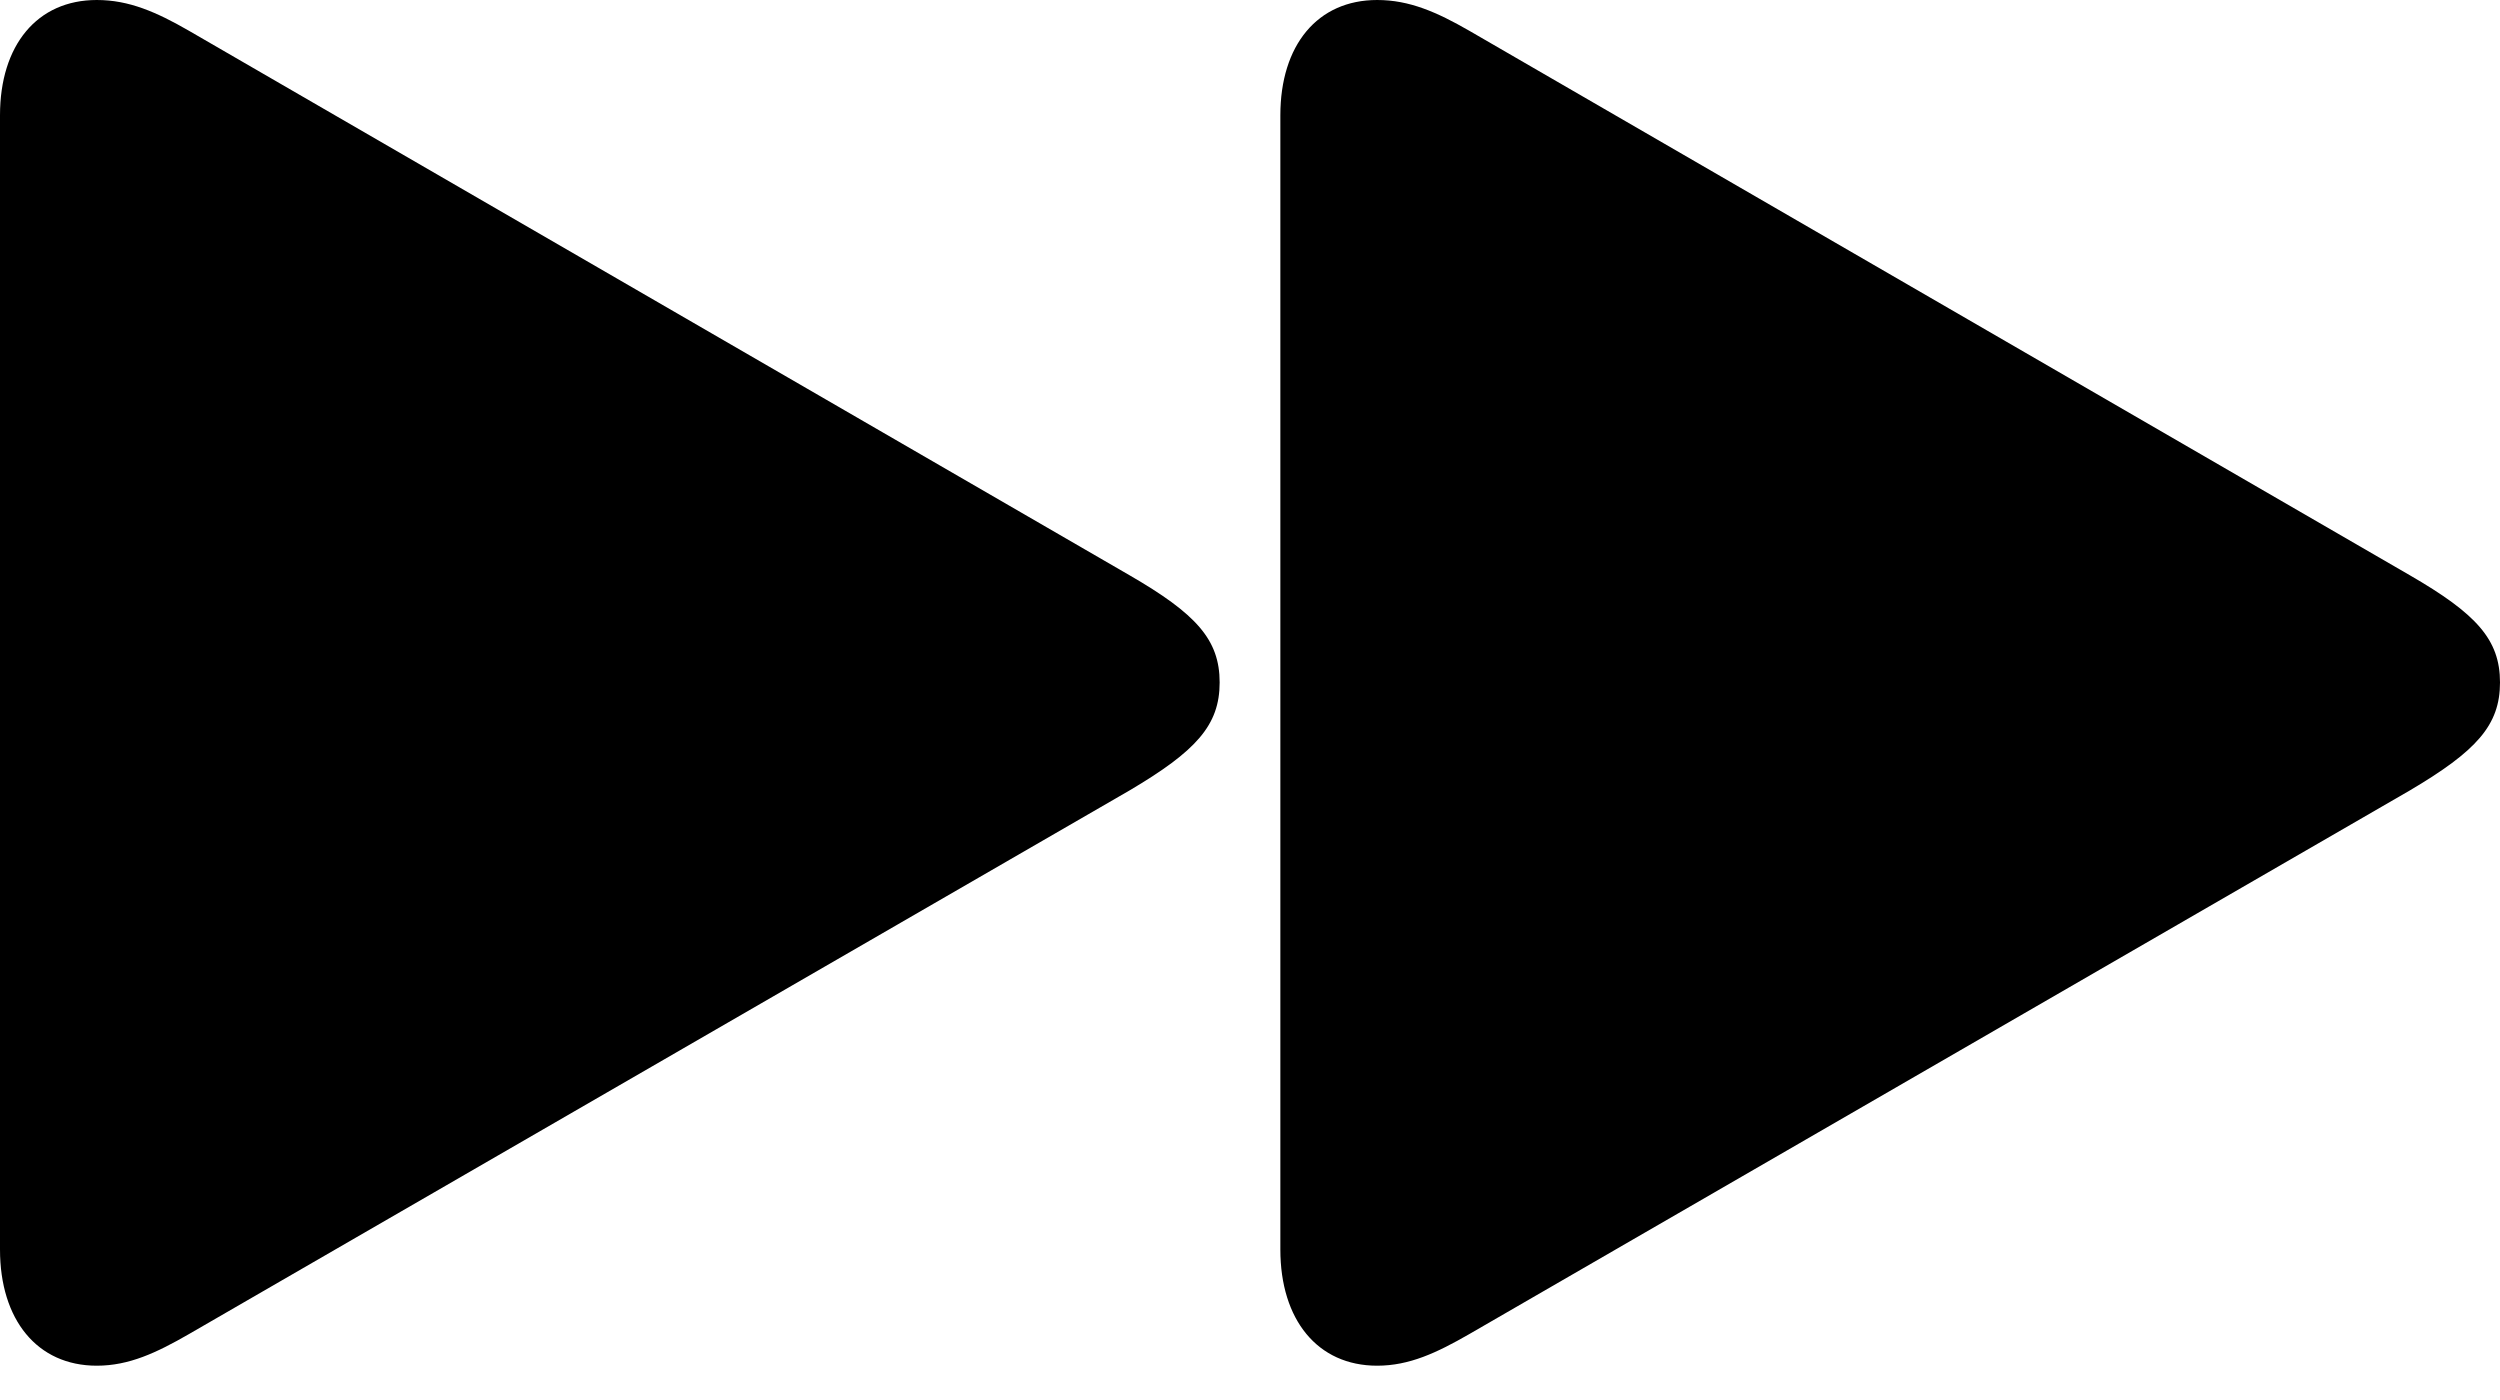 <?xml version="1.0" encoding="UTF-8"?> <svg xmlns="http://www.w3.org/2000/svg" width="50" height="28" viewBox="0 0 50 28" fill="none"> <path d="M1.936 27.314C2.581 27.314 3.13 27.055 3.775 26.684L22.587 15.811C23.926 15.02 24.393 14.504 24.393 13.649C24.393 12.794 23.926 12.277 22.587 11.503L3.775 0.613C3.13 0.242 2.581 0 1.936 0C0.742 0 0 0.903 0 2.307V24.99C0 26.394 0.742 27.314 1.936 27.314Z" fill="black"></path> <path d="M27.543 27.314C28.188 27.314 28.736 27.055 29.382 26.684L48.193 15.811C49.532 15.02 50 14.504 50 13.649C50 12.794 49.532 12.277 48.193 11.503L29.382 0.613C28.736 0.242 28.188 0 27.543 0C26.349 0 25.607 0.903 25.607 2.307V24.99C25.607 26.394 26.349 27.314 27.543 27.314Z" fill="black"></path> </svg> 